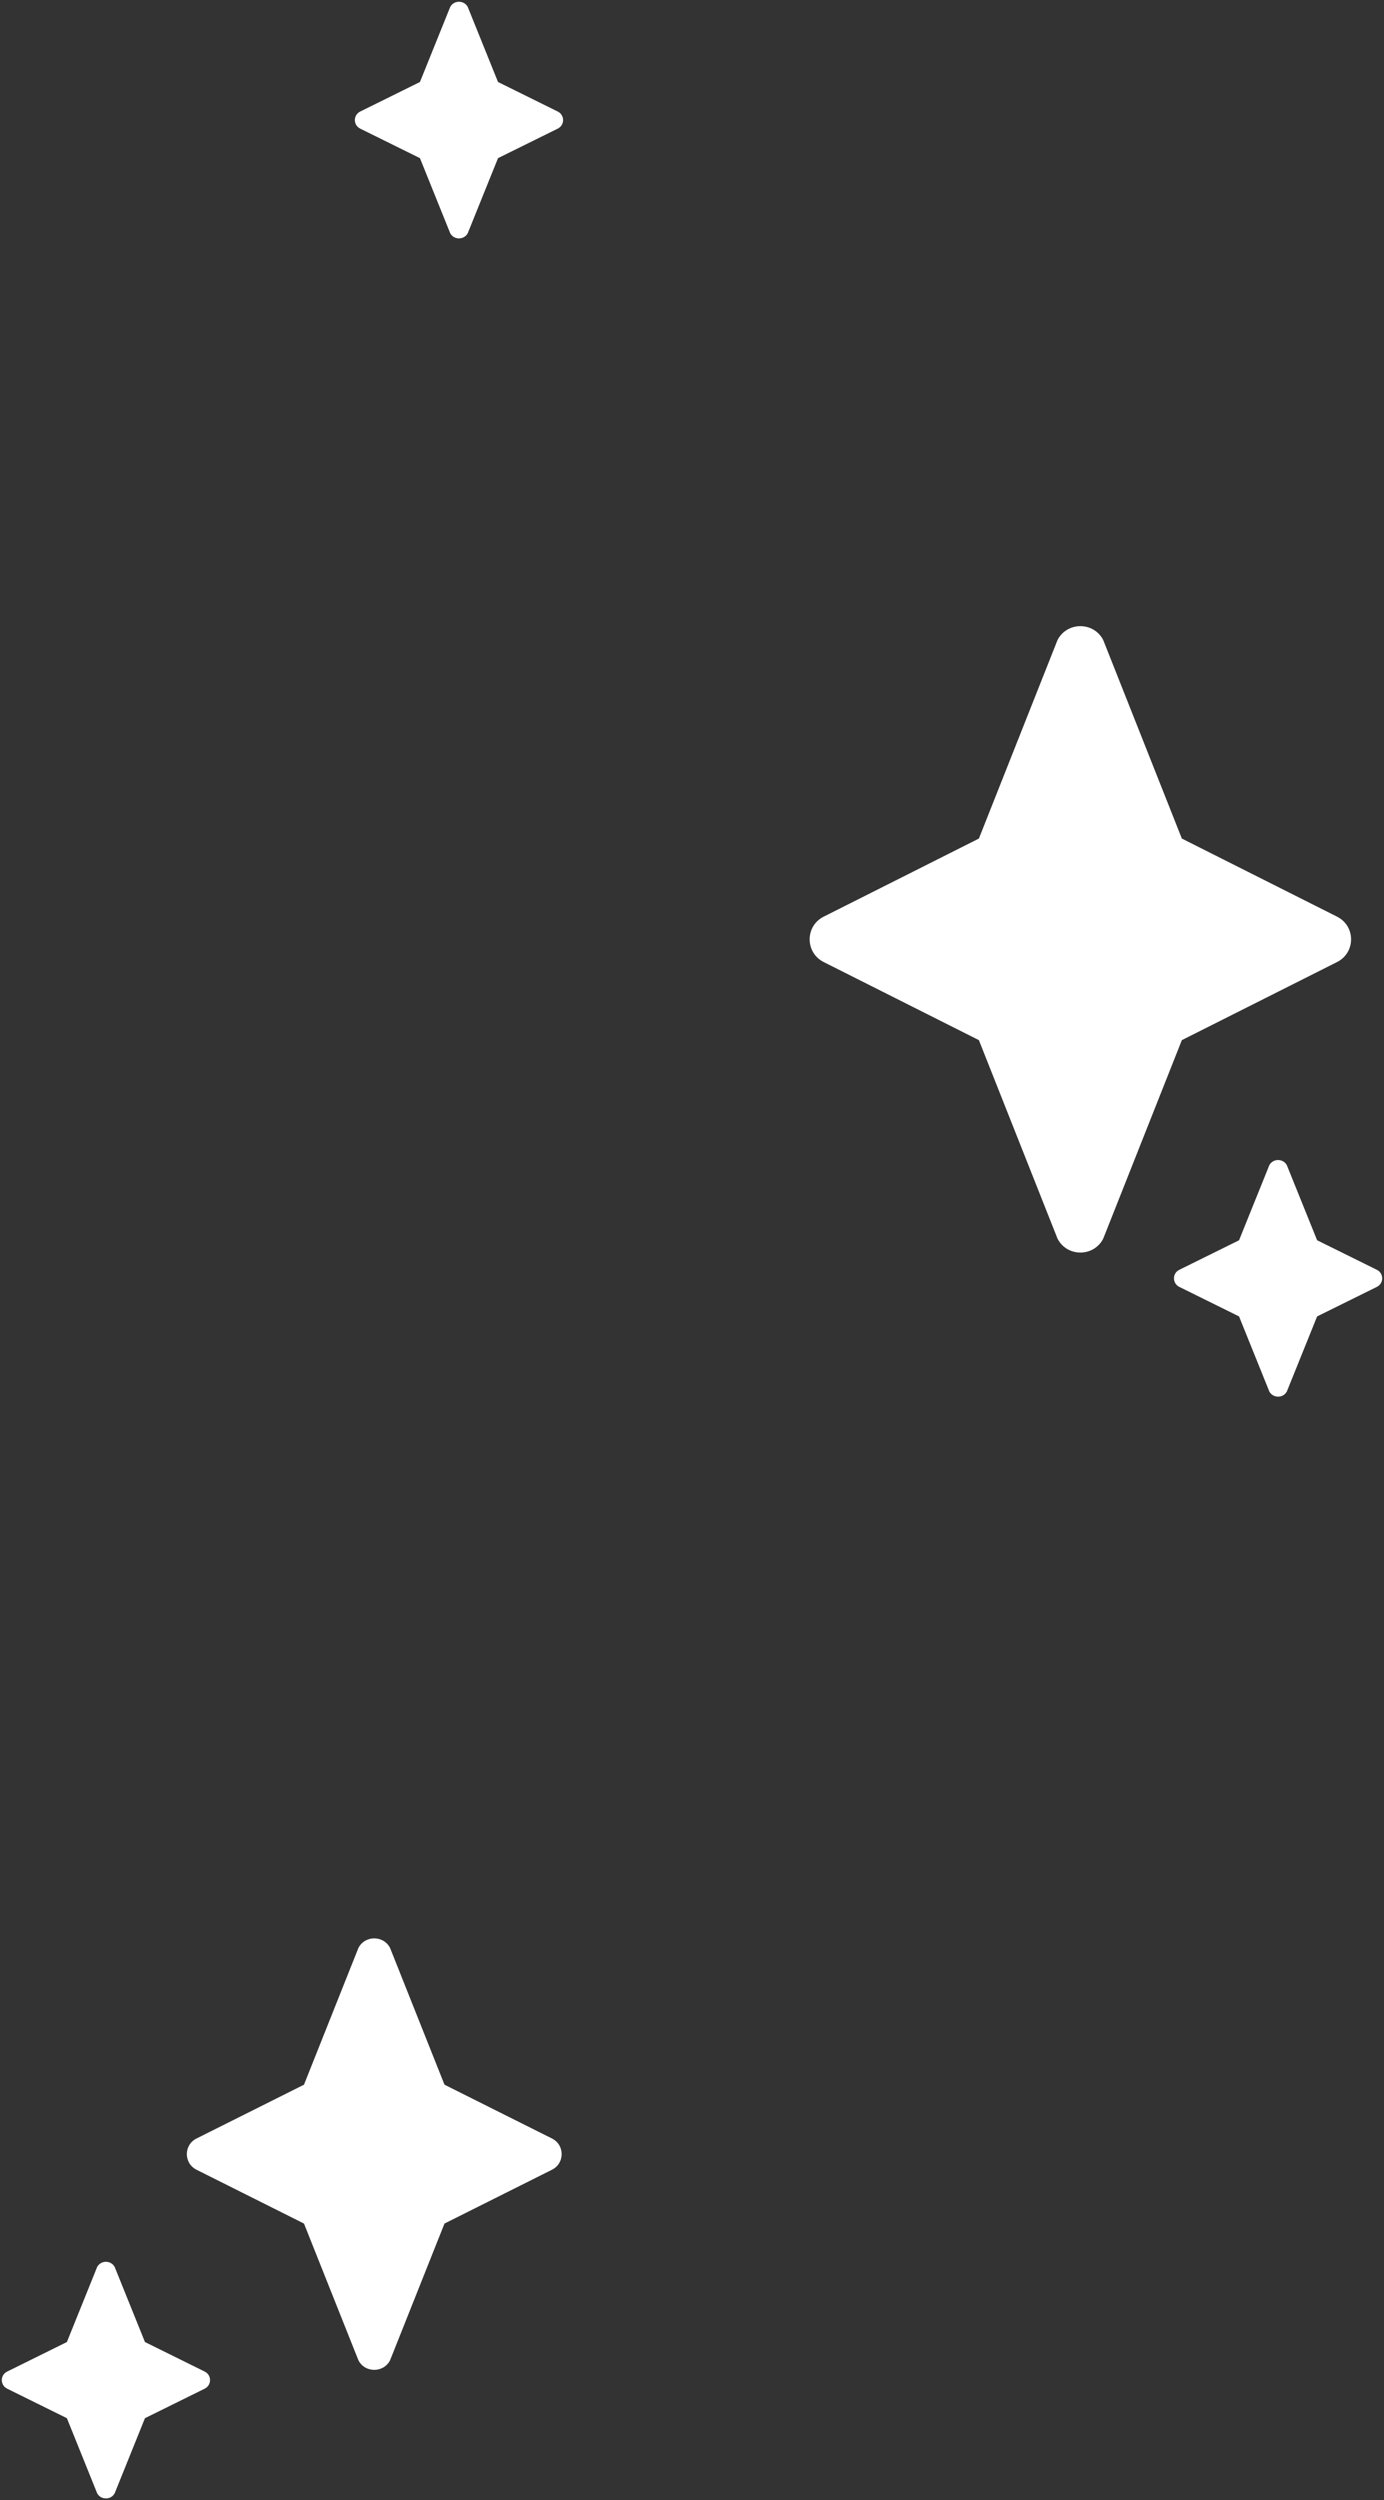 <svg width="98" height="177" viewBox="0 0 98 177" fill="none" xmlns="http://www.w3.org/2000/svg">
<rect x="0" y="0" width="98" height="177" fill="#333333" stroke="none"/>
<g clip-path="url(#clip0_187_33)">
<path fill-rule="evenodd" clip-rule="evenodd" d="M31.474 147.586L27.621 137.906C27.155 137 25.845 137 25.379 137.906L21.525 147.586L13.917 151.394C13 151.853 13 153.147 13.917 153.608L21.525 157.417L25.379 167.096C25.845 168.002 27.155 168.002 27.621 167.096L31.474 157.417L39.083 153.608C40 153.149 40 151.853 39.083 151.394L31.474 147.586Z" fill="white"/>
</g>
<g clip-path="url(#clip1_187_33)">
<path fill-rule="evenodd" clip-rule="evenodd" d="M35.264 5.805L33.123 0.497C32.864 5.92545e-05 32.136 5.92545e-05 31.877 0.497L29.736 5.805L25.51 7.894C25 8.145 25 8.855 25.51 9.108L29.736 11.196L31.877 16.505C32.136 17.001 32.864 17.001 33.123 16.505L35.264 11.196L39.49 9.108C40 8.856 40 8.145 39.49 7.894L35.264 5.805Z" fill="white"/>
</g>
<g clip-path="url(#clip2_187_33)">
<path fill-rule="evenodd" clip-rule="evenodd" d="M10.264 165.805L8.123 160.497C7.864 160 7.136 160 6.877 160.497L4.736 165.805L0.51 167.894C6.27935e-05 168.145 6.27935e-05 168.855 0.51 169.108L4.736 171.196L6.877 176.505C7.136 177.001 7.864 177.001 8.123 176.505L10.264 171.196L14.491 169.108C15 168.856 15 168.145 14.491 167.894L10.264 165.805Z" fill="white"/>
</g>
<g clip-path="url(#clip3_187_33)">
<path fill-rule="evenodd" clip-rule="evenodd" d="M93.264 87.805L91.123 82.497C90.864 82 90.136 82 89.877 82.497L87.736 87.805L83.51 89.894C83 90.145 83 90.855 83.51 91.108L87.736 93.196L89.877 98.504C90.136 99.001 90.864 99.001 91.123 98.504L93.264 93.196L97.49 91.108C98 90.856 98 90.145 97.49 89.894L93.264 87.805Z" fill="white"/>
</g>
<g clip-path="url(#clip4_187_33)">
<path fill-rule="evenodd" clip-rule="evenodd" d="M83.686 59.366L78.12 45.315C77.447 44 75.553 44 74.881 45.315L69.315 59.366L58.325 64.895C57 65.561 57 67.439 58.325 68.109L69.315 73.637L74.881 87.688C75.553 89.004 77.447 89.004 78.12 87.688L83.686 73.637L94.675 68.109C96 67.443 96 65.561 94.675 64.895L83.686 59.366Z" fill="white"/>
</g>
<defs>
<clipPath id="clip0_187_33">
<rect width="27" height="31" fill="white" transform="translate(13 137)"/>
</clipPath>
<clipPath id="clip1_187_33">
<rect width="15" height="17" fill="white" transform="translate(25)"/>
</clipPath>
<clipPath id="clip2_187_33">
<rect width="15" height="17" fill="white" transform="translate(0 160)"/>
</clipPath>
<clipPath id="clip3_187_33">
<rect width="15" height="17" fill="white" transform="translate(83 82)"/>
</clipPath>
<clipPath id="clip4_187_33">
<rect width="39" height="45" fill="white" transform="translate(57 44)"/>
</clipPath>
</defs>
</svg>
